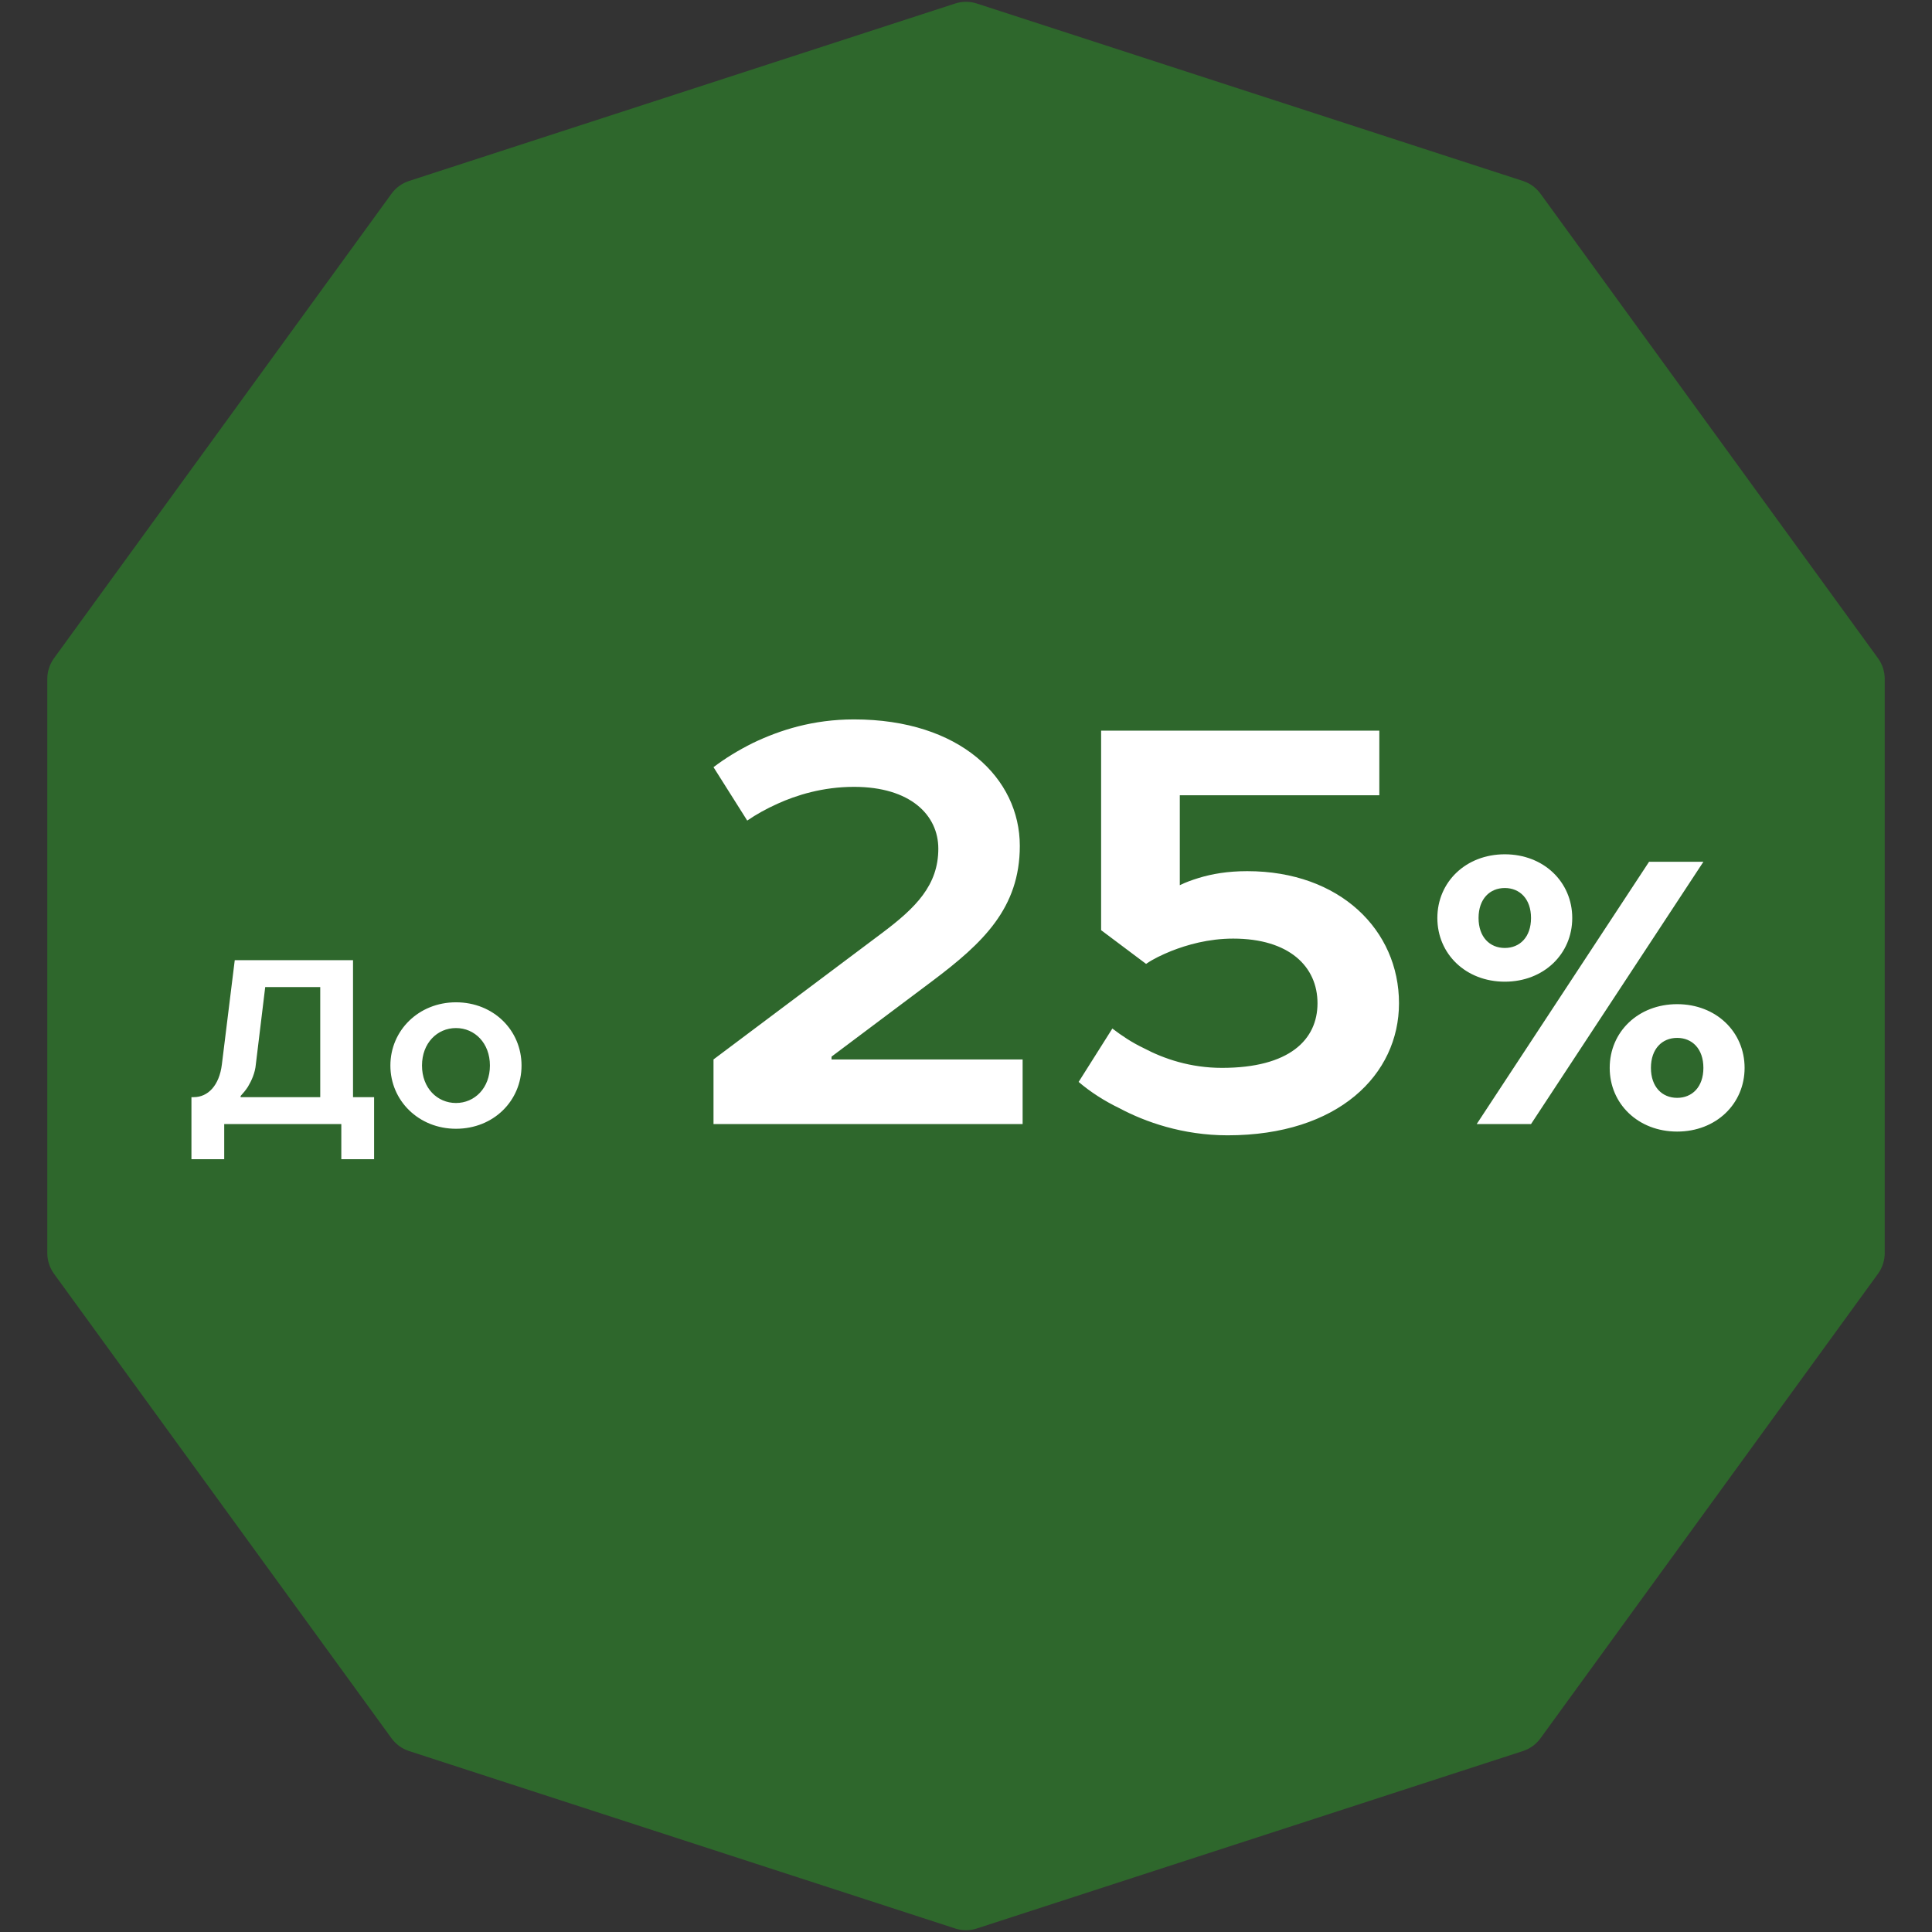 <?xml version="1.0" encoding="UTF-8"?> <svg xmlns="http://www.w3.org/2000/svg" width="110" height="110" viewBox="0 0 110 110" fill="none"><rect x="0" y="0" width="110" height="110" fill="#333333" stroke="none"/> <path d="M54.382 0.201C54.784 0.07 55.216 0.07 55.618 0.201L86.71 10.303C87.112 10.434 87.462 10.688 87.71 11.03L106.926 37.478C107.174 37.82 107.308 38.231 107.308 38.654V71.346C107.308 71.768 107.174 72.18 106.926 72.522L87.71 98.97C87.462 99.312 87.112 99.566 86.71 99.697L55.618 109.799C55.216 109.93 54.784 109.93 54.382 109.799L23.29 99.697C22.888 99.566 22.538 99.312 22.29 98.97L3.074 72.522C2.826 72.18 2.692 71.769 2.692 71.346V38.654C2.692 38.232 2.826 37.82 3.074 37.478L22.29 11.03C22.538 10.688 22.888 10.434 23.29 10.303L54.382 0.201Z" fill="#2E672C"></path> <path d="M13.366 54.667L12.633 60.6C12.486 61.813 11.833 62.467 11.033 62.467H10.9V66H12.766V64H19.433V66H21.3V62.467H20.1V54.667H13.366ZM15.1 56.2H18.233V62.467H13.7V62.4C13.846 62.24 13.993 62.067 14.113 61.88C14.313 61.547 14.526 61.093 14.566 60.6L15.1 56.2ZM27.894 60.667C27.894 61.947 27.027 62.8 25.961 62.8C24.894 62.8 24.027 61.947 24.027 60.667C24.027 59.387 24.894 58.533 25.961 58.533C27.027 58.533 27.894 59.387 27.894 60.667ZM22.227 60.667C22.227 62.667 23.841 64.267 25.961 64.267C28.107 64.267 29.694 62.667 29.694 60.667C29.694 58.667 28.107 57.067 25.961 57.067C23.841 57.067 22.227 58.667 22.227 60.667ZM48.624 40.96C46.288 40.96 44.4 41.568 42.864 42.304C42.032 42.72 41.296 43.168 40.624 43.68L42.544 46.72C43.056 46.368 43.632 46.048 44.272 45.76C45.328 45.28 46.832 44.8 48.624 44.8C51.824 44.8 53.424 46.4 53.424 48.32C53.424 50.4 52.144 51.68 50.224 53.12L40.624 60.32V64H58.224V60.32H47.344V60.16L53.104 55.84C55.952 53.696 58.064 51.712 58.064 48.16C58.064 44.32 54.672 40.96 48.624 40.96ZM62.693 41.6V52.96L65.253 54.88C65.669 54.592 66.149 54.368 66.693 54.144C67.589 53.792 68.805 53.44 70.213 53.44C73.413 53.44 75.013 55.04 75.013 57.12C75.013 59.2 73.413 60.8 69.573 60.8C67.781 60.8 66.277 60.288 65.125 59.68C64.453 59.36 63.877 58.976 63.333 58.56L61.413 61.6C62.085 62.176 62.885 62.688 63.749 63.104C65.189 63.872 67.333 64.64 69.893 64.64C76.197 64.64 79.653 61.184 79.653 57.12C79.653 52.96 76.293 49.6 71.013 49.6C69.893 49.6 68.997 49.76 68.261 49.984C67.845 50.112 67.493 50.24 67.173 50.4V45.28H78.533V41.6H62.693ZM93.89 49.067L84.077 64H87.17L96.984 49.067H93.89ZM84.183 52.267C84.183 51.179 84.823 50.56 85.677 50.56C86.53 50.56 87.17 51.179 87.17 52.267C87.17 53.355 86.53 53.973 85.677 53.973C84.823 53.973 84.183 53.355 84.183 52.267ZM89.517 52.267C89.517 50.219 87.895 48.64 85.677 48.64C83.458 48.64 81.837 50.219 81.837 52.267C81.837 54.315 83.458 55.893 85.677 55.893C87.895 55.893 89.517 54.315 89.517 52.267ZM93.997 60.8C93.997 59.712 94.637 59.093 95.49 59.093C96.344 59.093 96.984 59.712 96.984 60.8C96.984 61.888 96.344 62.507 95.49 62.507C94.637 62.507 93.997 61.888 93.997 60.8ZM99.33 60.8C99.33 58.752 97.709 57.173 95.49 57.173C93.272 57.173 91.65 58.752 91.65 60.8C91.65 62.848 93.272 64.427 95.49 64.427C97.709 64.427 99.33 62.848 99.33 60.8Z" fill="white"></path> </svg> 